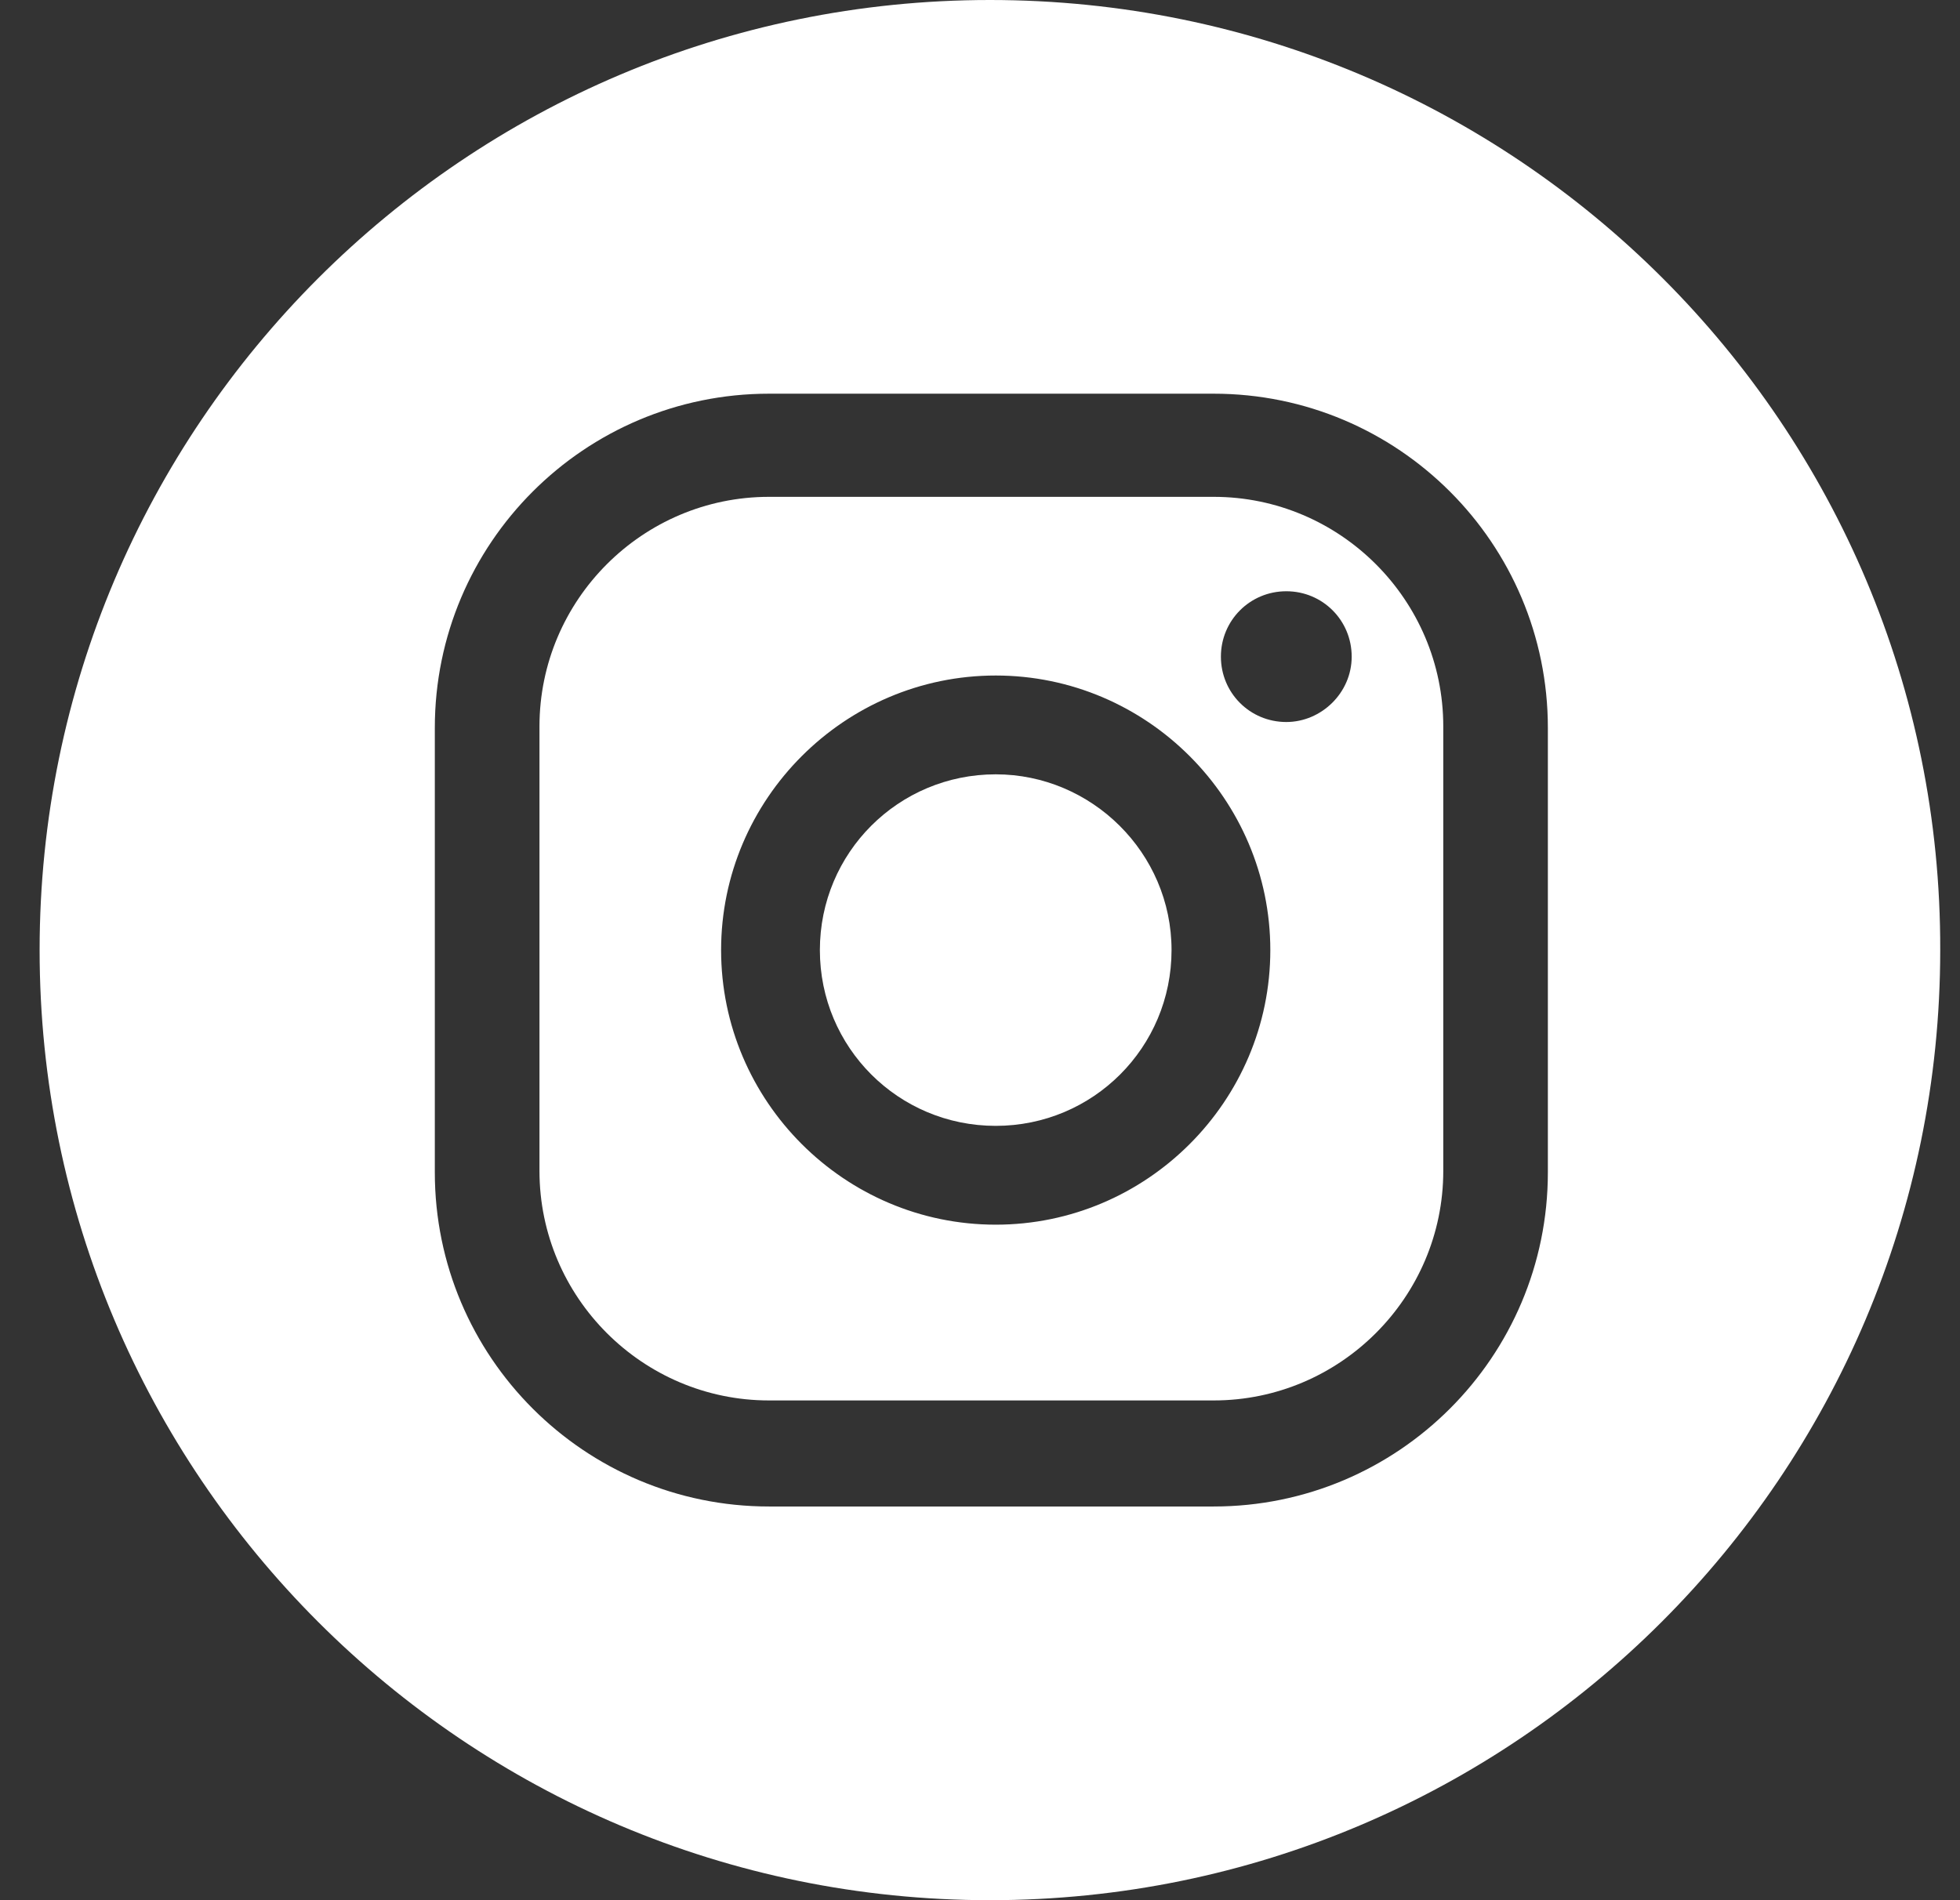 <svg width="33" height="32" viewBox="0 0 33 32" fill="none" xmlns="http://www.w3.org/2000/svg">
<rect x="0" y="0" width="33" height="32" fill="#333333" stroke="none"/>
<path d="M16.667 0C7.835 0 0.667 7.168 0.667 16C0.667 24.832 7.835 32 16.667 32C25.498 32 32.667 24.832 32.667 16C32.691 7.168 25.523 0 16.667 0ZM26.061 19.743C26.061 22.85 23.541 25.37 20.434 25.37H12.948C9.841 25.37 7.321 22.85 7.321 19.743V12.257C7.321 9.15 9.841 6.63 12.948 6.63H20.434C23.541 6.63 26.061 9.15 26.061 12.257V19.743Z" fill="white"/>
<path d="M16.765 13.04C15.125 13.04 13.804 14.361 13.804 16C13.804 17.639 15.125 18.96 16.765 18.96C18.404 18.96 19.725 17.639 19.725 16C19.725 14.361 18.379 13.04 16.765 13.04Z" fill="white"/>
<path d="M20.434 8.367H12.948C10.819 8.367 9.083 10.104 9.083 12.233V19.719C9.083 21.847 10.819 23.584 12.948 23.584H20.434C22.563 23.584 24.3 21.847 24.3 19.719V12.233C24.3 10.104 22.563 8.367 20.434 8.367ZM16.765 20.624C14.22 20.624 12.141 18.545 12.141 16C12.141 13.456 14.22 11.376 16.765 11.376C19.309 11.376 21.388 13.456 21.388 16C21.388 18.545 19.309 20.624 16.765 20.624ZM21.657 12.159C21.046 12.159 20.556 11.67 20.556 11.058C20.556 10.447 21.046 9.957 21.657 9.957C22.269 9.957 22.758 10.447 22.758 11.058C22.758 11.67 22.245 12.159 21.657 12.159Z" fill="white"/>
</svg>
